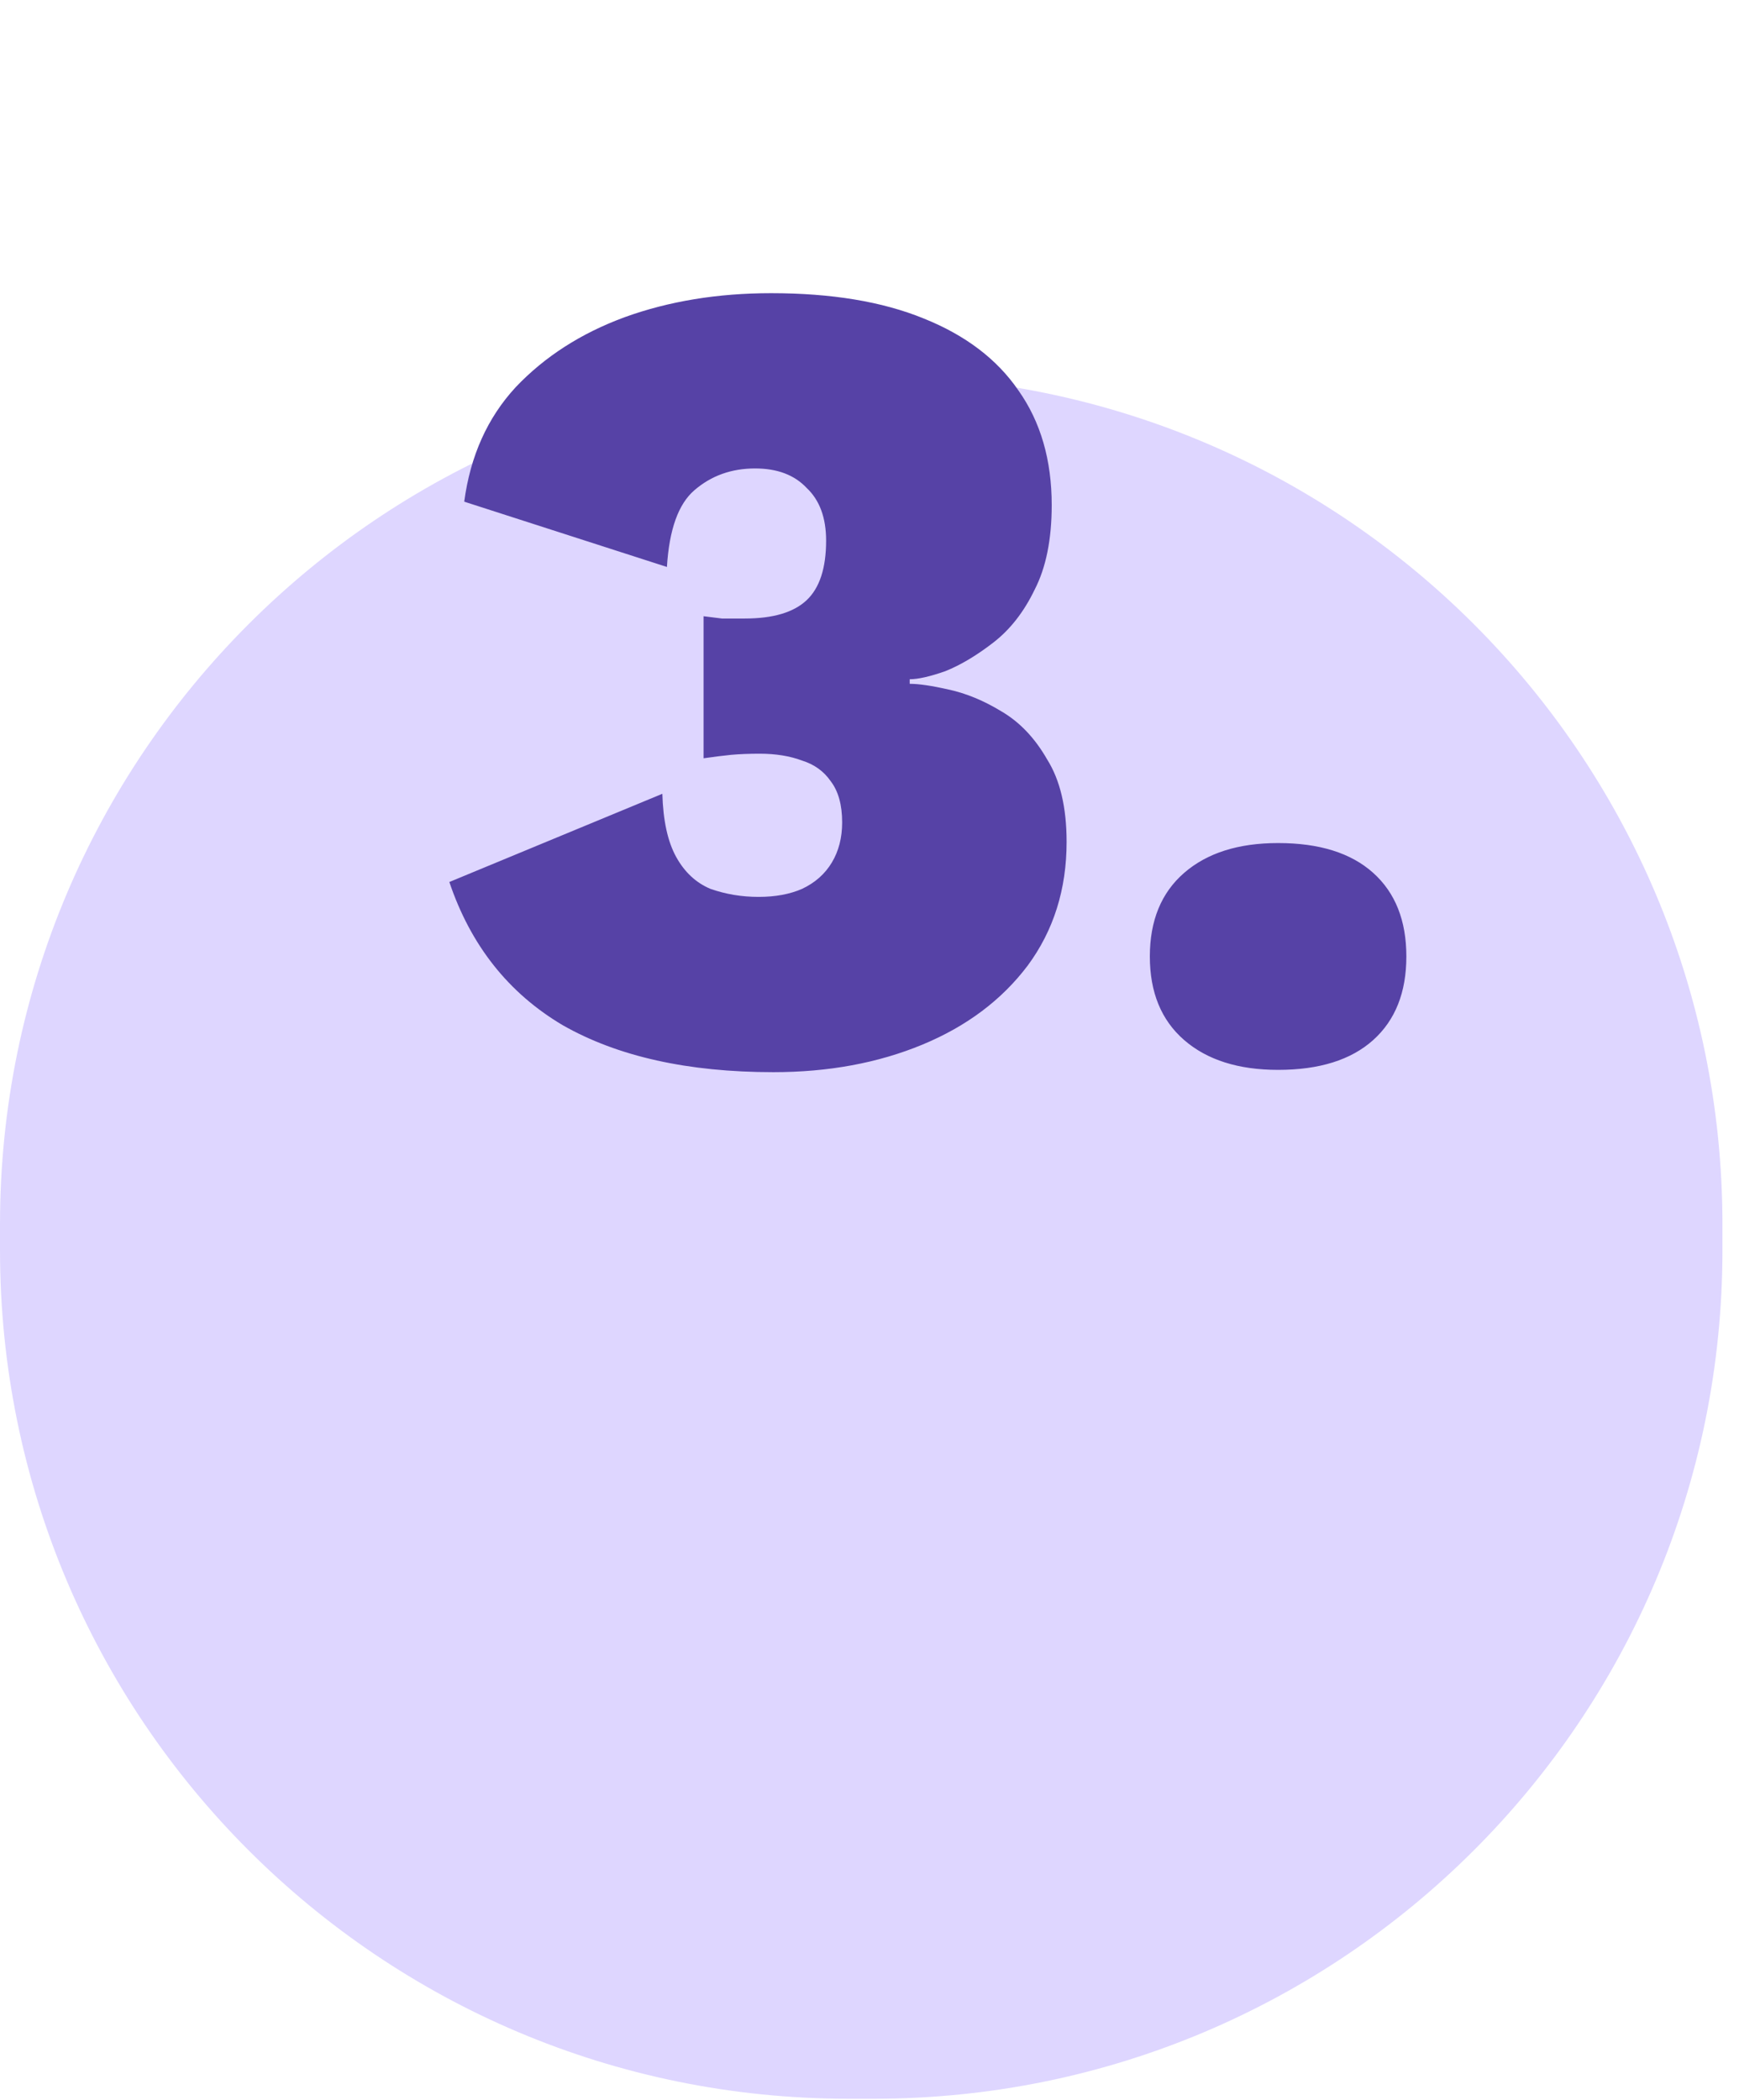 <svg width="82" height="99" viewBox="0 0 82 99" fill="none" xmlns="http://www.w3.org/2000/svg">
<path opacity="0.4" d="M0 57.712C0 35.621 17.909 17.712 40 17.712H41.219C63.31 17.712 81.219 35.621 81.219 57.712V58.931C81.219 81.022 63.31 98.931 41.219 98.931H40C17.909 98.931 0 81.022 0 58.931V57.712Z" fill="#AD99FF"/>
<path d="M36.47 50.54C32.438 50.54 29.126 49.802 26.534 48.326C23.978 46.814 22.196 44.564 21.188 41.576L31.232 37.418C31.268 38.678 31.484 39.668 31.88 40.388C32.276 41.108 32.816 41.612 33.5 41.9C34.22 42.152 34.976 42.278 35.768 42.278C36.56 42.278 37.244 42.152 37.82 41.9C38.432 41.612 38.9 41.198 39.224 40.658C39.548 40.118 39.71 39.488 39.71 38.768C39.71 37.94 39.53 37.292 39.17 36.824C38.846 36.356 38.396 36.032 37.82 35.852C37.244 35.636 36.578 35.528 35.822 35.528C35.318 35.528 34.868 35.546 34.472 35.582C34.112 35.618 33.68 35.672 33.176 35.744V29.048C33.464 29.084 33.752 29.12 34.04 29.156C34.328 29.156 34.688 29.156 35.12 29.156C36.452 29.156 37.424 28.868 38.036 28.292C38.648 27.716 38.954 26.78 38.954 25.484C38.954 24.404 38.648 23.576 38.036 23C37.46 22.388 36.65 22.082 35.606 22.082C34.49 22.082 33.536 22.424 32.744 23.108C31.988 23.756 31.556 24.962 31.448 26.726L21.89 23.648C22.178 21.488 22.988 19.688 24.32 18.248C25.688 16.808 27.398 15.71 29.45 14.954C31.538 14.198 33.842 13.82 36.362 13.82C39.206 13.82 41.6 14.216 43.544 15.008C45.524 15.8 47.018 16.934 48.026 18.41C49.07 19.886 49.592 21.686 49.592 23.81C49.592 25.43 49.322 26.762 48.782 27.806C48.278 28.85 47.63 29.678 46.838 30.29C46.046 30.902 45.29 31.352 44.57 31.64C43.85 31.892 43.292 32.018 42.896 32.018V32.234C43.328 32.234 43.94 32.324 44.732 32.504C45.56 32.684 46.388 33.026 47.216 33.53C48.08 34.034 48.8 34.79 49.376 35.798C49.988 36.77 50.294 38.066 50.294 39.686C50.294 41.918 49.682 43.862 48.458 45.518C47.234 47.138 45.578 48.38 43.49 49.244C41.402 50.108 39.062 50.54 36.47 50.54ZM60.267 39.74C62.211 39.74 63.705 40.208 64.749 41.144C65.793 42.08 66.315 43.394 66.315 45.086C66.315 46.778 65.793 48.092 64.749 49.028C63.705 49.964 62.211 50.432 60.267 50.432C58.395 50.432 56.919 49.964 55.839 49.028C54.759 48.092 54.219 46.778 54.219 45.086C54.219 43.394 54.759 42.08 55.839 41.144C56.919 40.208 58.395 39.74 60.267 39.74Z" fill="#5642A6"/>
</svg>
